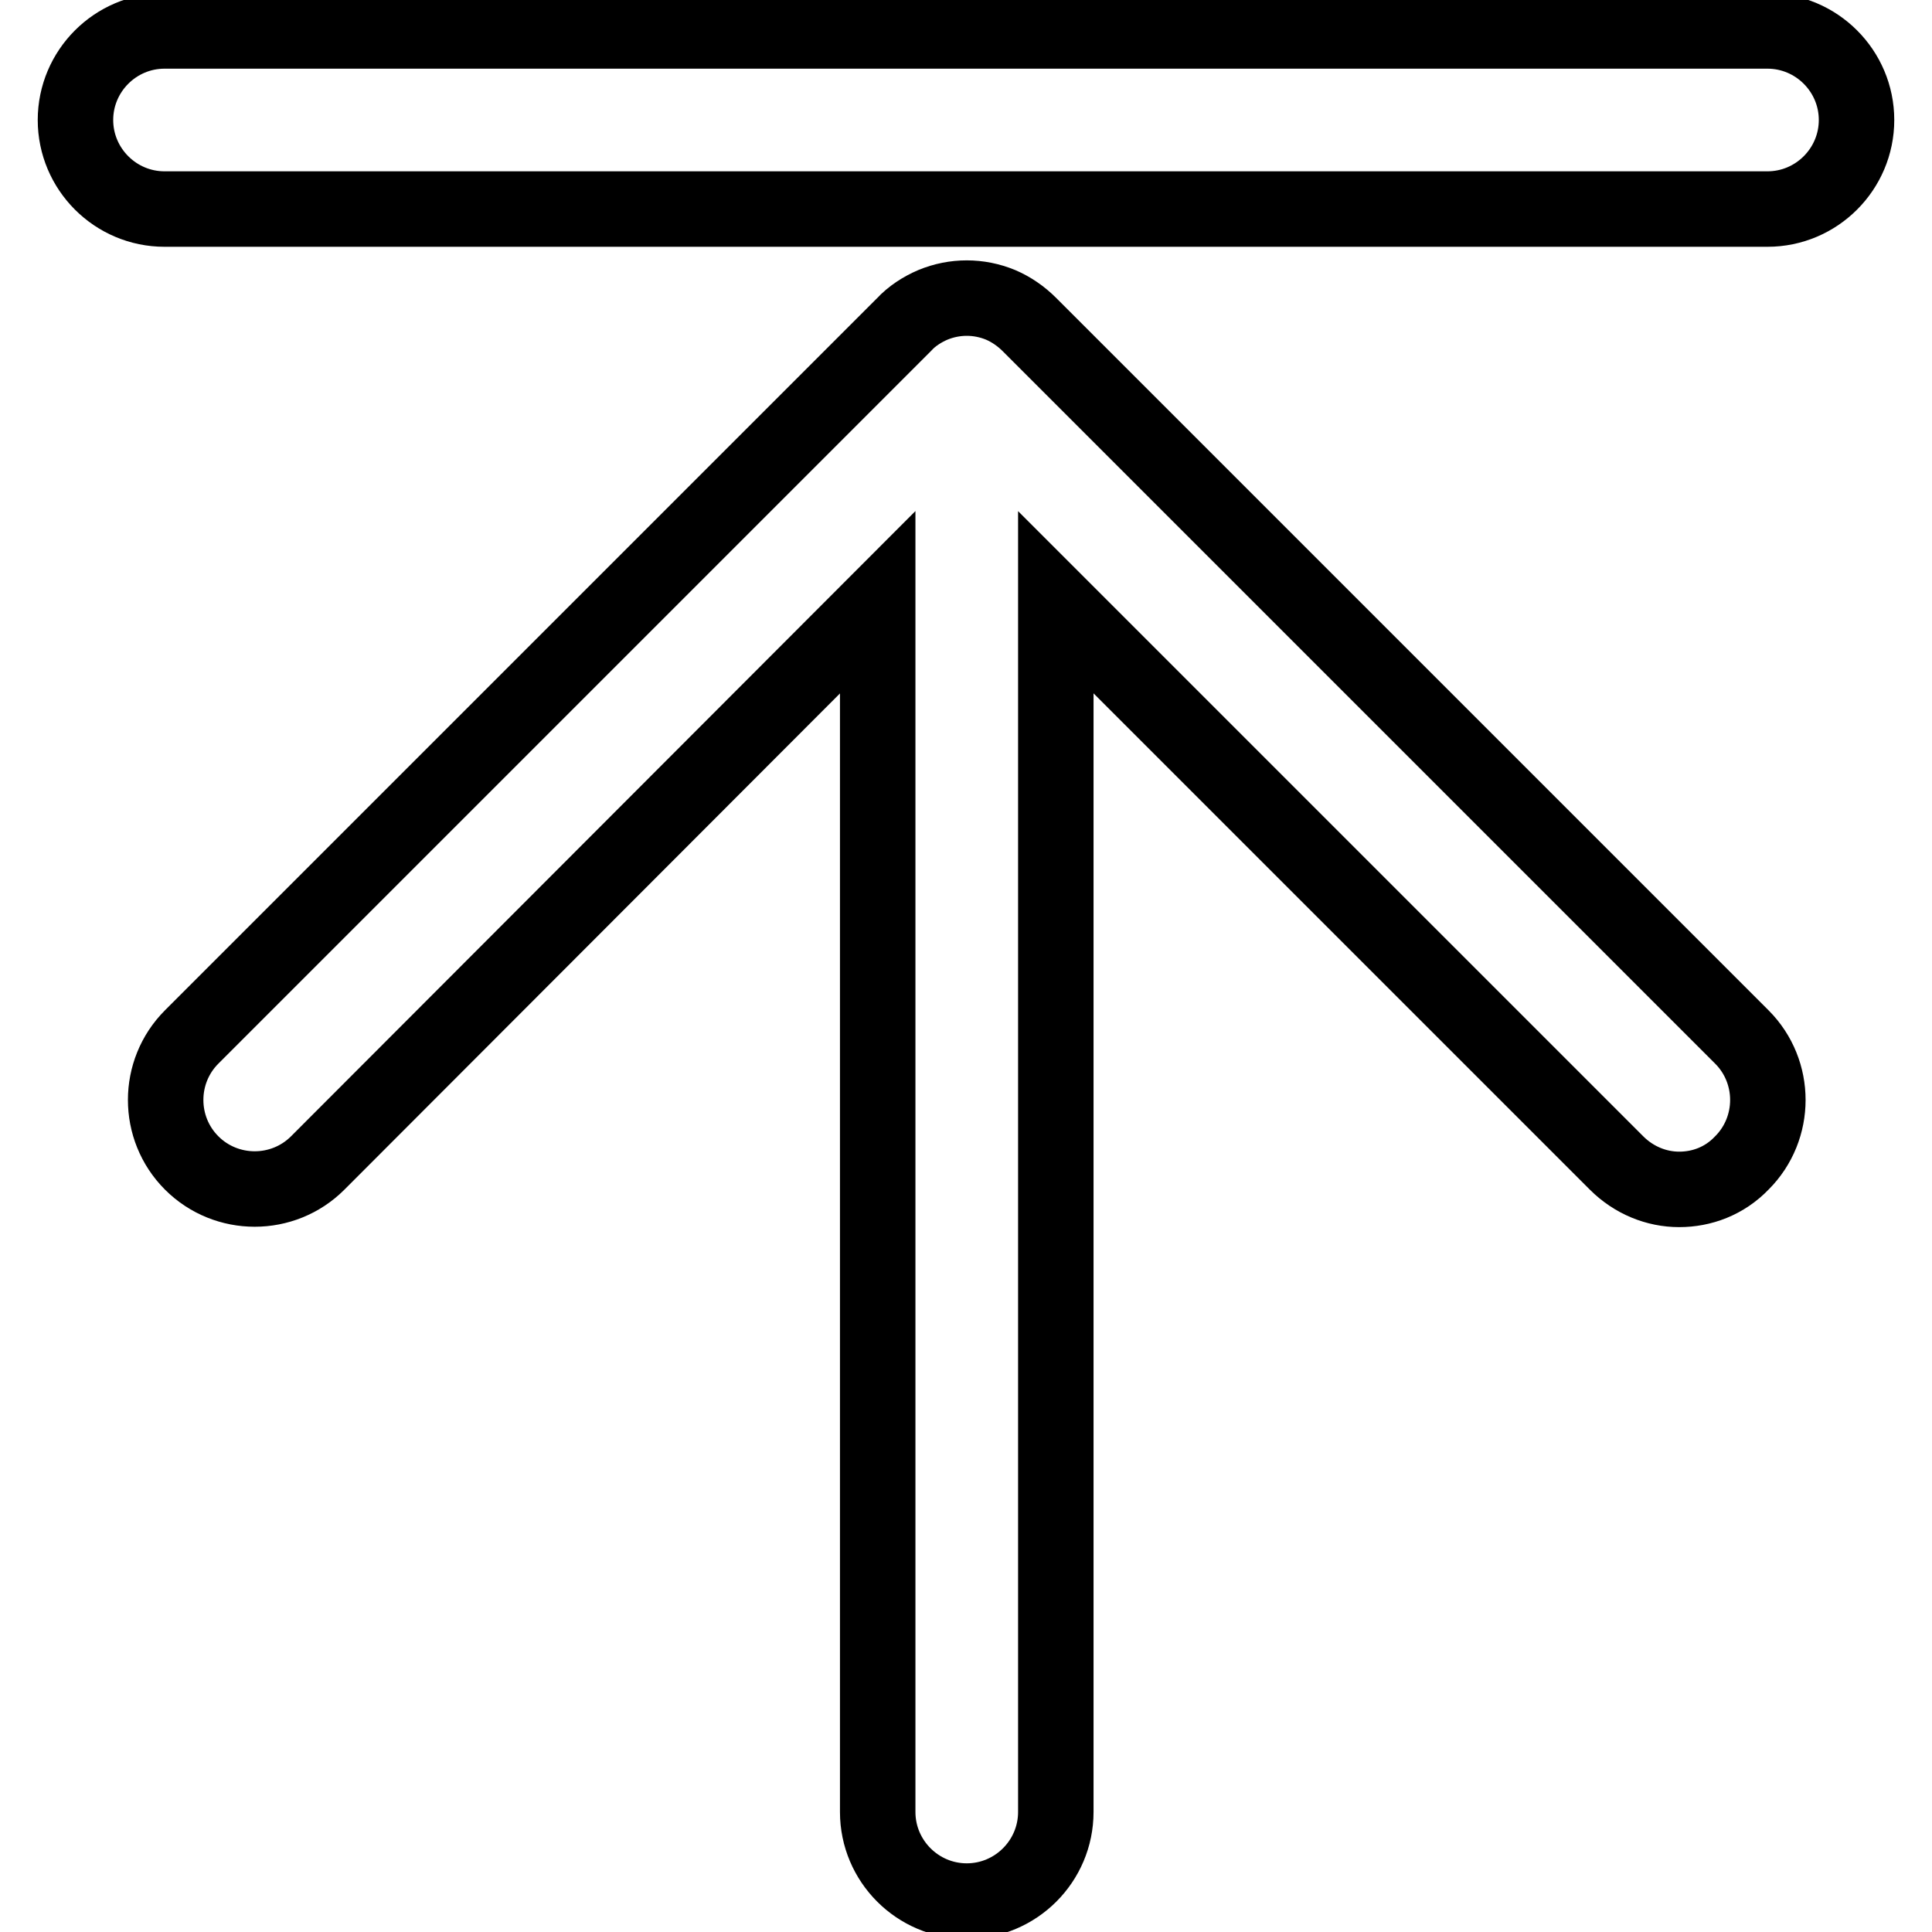 <?xml version="1.0" encoding="utf-8"?>
<!-- Svg Vector Icons : http://www.onlinewebfonts.com/icon -->
<!DOCTYPE svg PUBLIC "-//W3C//DTD SVG 1.1//EN" "http://www.w3.org/Graphics/SVG/1.1/DTD/svg11.dtd">
<svg version="1.1" xmlns="http://www.w3.org/2000/svg" xmlns:xlink="http://www.w3.org/1999/xlink" x="0px" y="0px" viewBox="0 0 256 256" enable-background="new 0 0 256 256" xml:space="preserve">
<g> <path stroke-width="10" fill-opacity="0" stroke="#000000"  d="M234.2,4.1H21.8C15.3,4.1,10,9.4,10,15.9c0,6.5,5.3,11.8,11.8,11.8h212.4c6.5,0,11.8-5.3,11.8-11.8 C246,9.4,240.7,4.1,234.2,4.1z M136.4,43c-1.1-1.1-2.4-2-3.8-2.6c-2.9-1.2-6.1-1.2-9,0c-1.4,0.6-2.8,1.5-3.8,2.6l-94.4,94.4 c-4.6,4.6-4.6,12.1,0,16.7s12.1,4.6,16.7,0l74.2-74.3v160.3c0,6.5,5.3,11.8,11.8,11.8s11.8-5.3,11.8-11.8V79.8l74.3,74.3 c2.3,2.3,5.3,3.5,8.3,3.5s6-1.1,8.3-3.5c4.6-4.6,4.6-12.1,0-16.7L136.4,43z"/></g>
</svg>